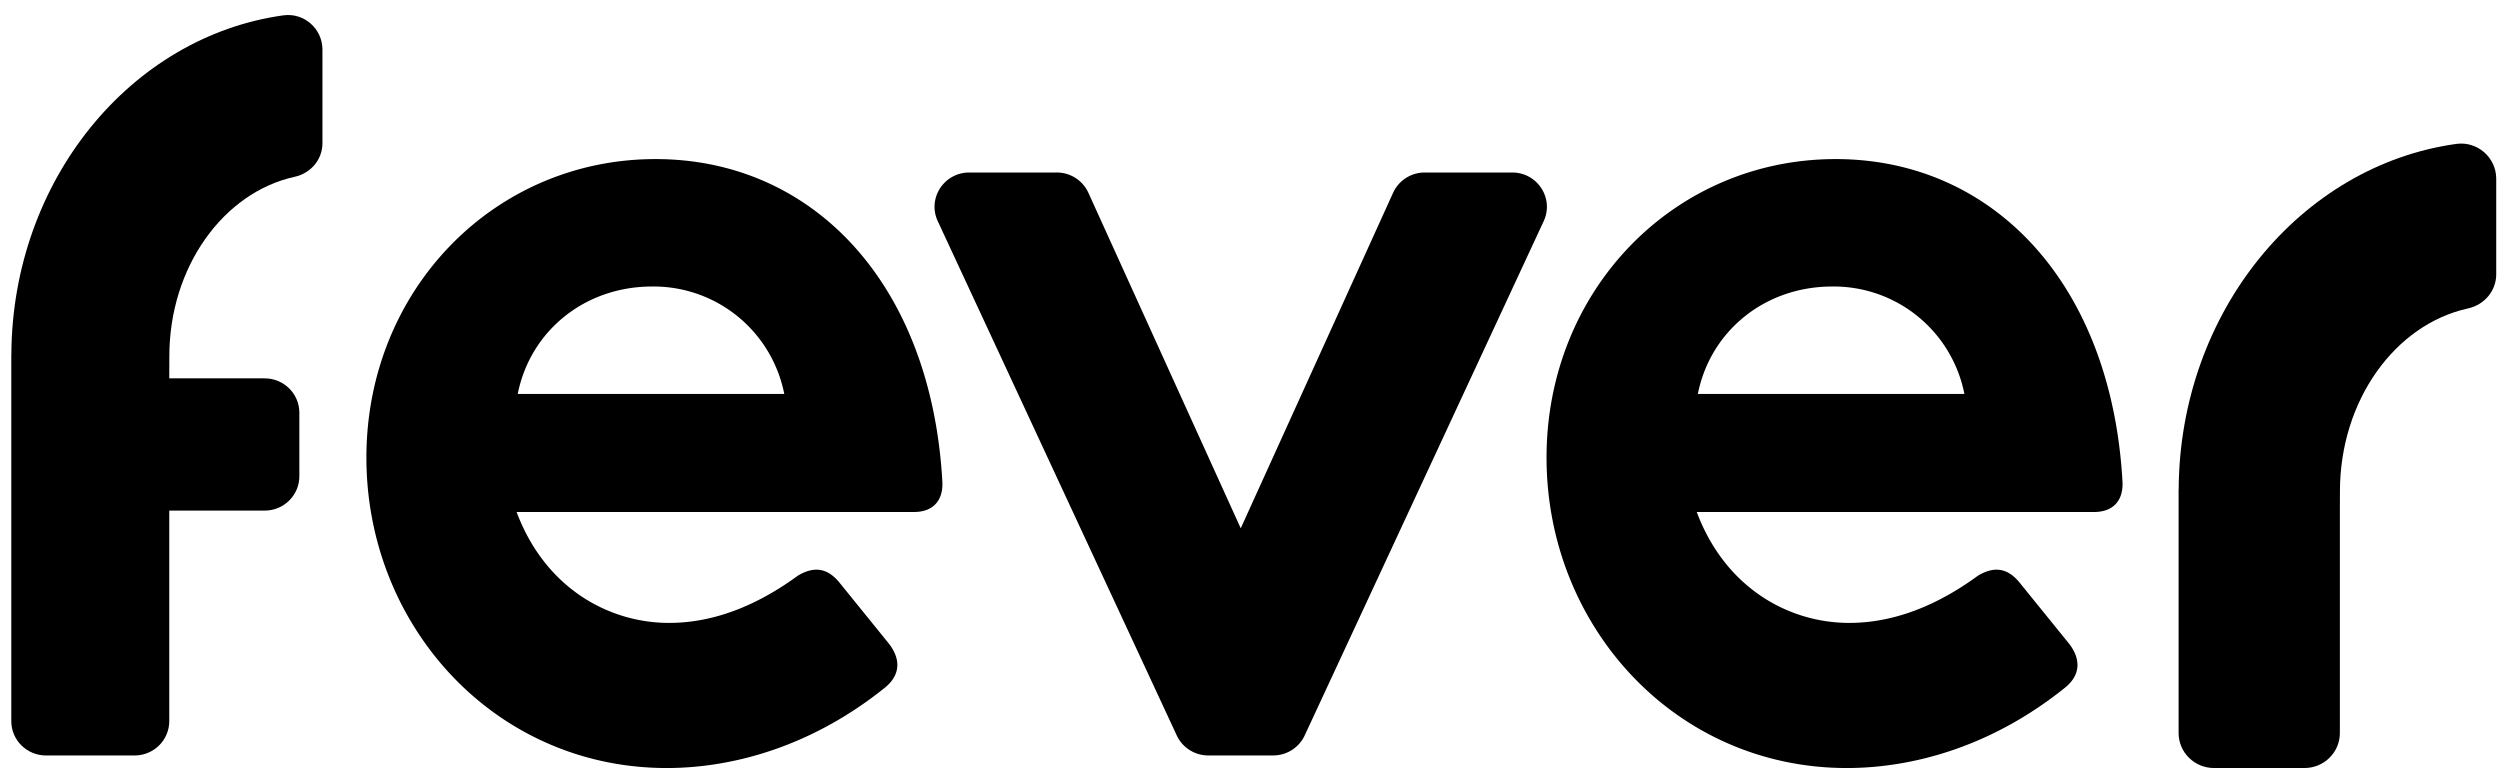 <svg xmlns="http://www.w3.org/2000/svg" width="166" height="51" fill="none"><path fill="#000" d="M163.102 9.555c-10.344 1.434-18.379 11.167-18.438 22.943h-.005v16.175c0 1.283 1.053 2.324 2.352 2.324h6.004c1.299 0 2.352-1.04 2.352-2.324V34.125l.005-1.497c0-6.046 3.67-11.09 8.499-12.146 1.089-.238 1.879-1.166 1.879-2.27v-6.35c-.003-1.397-1.247-2.5-2.648-2.307Z"/><path fill="#000" fill-rule="evenodd" d="M24.329 30.388c0-11.126 8.473-19.825 19.197-19.825 10.423 0 18.297 8.227 19.045 21.396.076 1.332-.672 2.037-1.873 2.037H34.302c1.876 5.015 6.076 7.365 10.124 7.365 3.376 0 6.299-1.49 8.55-3.135 1.049-.628 1.949-.548 2.773.47l3.3 4.074c.824 1.095.673 2.116-.3 2.898-4.876 3.918-10.125 5.329-14.474 5.329-11.397 0-19.946-9.404-19.946-20.61Zm18.972-11.364c-4.498 0-8.099 2.978-8.923 7.131h17.697a8.845 8.845 0 0 0-8.774-7.131Z" clip-rule="evenodd"/><path fill="#000" d="M100.41 11.454h-5.806c-.907 0-1.729.527-2.101 1.345l-10.118 22.28-10.117-22.28a2.306 2.306 0 0 0-2.101-1.345H64.36c-1.68 0-2.795 1.721-2.093 3.23l15.87 34.15a2.304 2.304 0 0 0 2.093 1.327h4.309c.9 0 1.716-.518 2.092-1.327l15.871-34.15c.701-1.508-.413-3.23-2.093-3.23Z"/><path fill="#000" fill-rule="evenodd" d="M102.69 30.388c0-11.126 8.473-19.825 19.197-19.825 10.423 0 18.297 8.227 19.045 21.396.076 1.332-.673 2.037-1.874 2.037h-26.395c1.876 5.015 6.076 7.365 10.124 7.365 3.375 0 6.299-1.49 8.549-3.135 1.049-.628 1.95-.548 2.774.47l3.3 4.074c.824 1.095.675 2.116-.301 2.898-4.875 3.918-10.124 5.329-14.474 5.329-11.396 0-19.945-9.404-19.945-20.61Zm18.972-11.364c-4.499 0-8.099 2.978-8.924 7.131h17.698a8.845 8.845 0 0 0-8.774-7.131Z" clip-rule="evenodd"/><path fill="#000" d="M18.817 1.018C8.684 2.425.812 11.974.754 23.528H.75v24.356c0 1.259 1.031 2.28 2.303 2.28h5.882c1.273 0 2.304-1.021 2.304-2.28v-13.98h6.335c1.272 0 2.303-1.021 2.303-2.28v-4.221c0-1.259-1.031-2.28-2.303-2.28h-6.335l.005-1.468c0-5.932 3.596-10.88 8.326-11.917 1.067-.233 1.84-1.144 1.84-2.226v-6.23c-.002-1.371-1.22-2.453-2.593-2.264Z"/></svg>